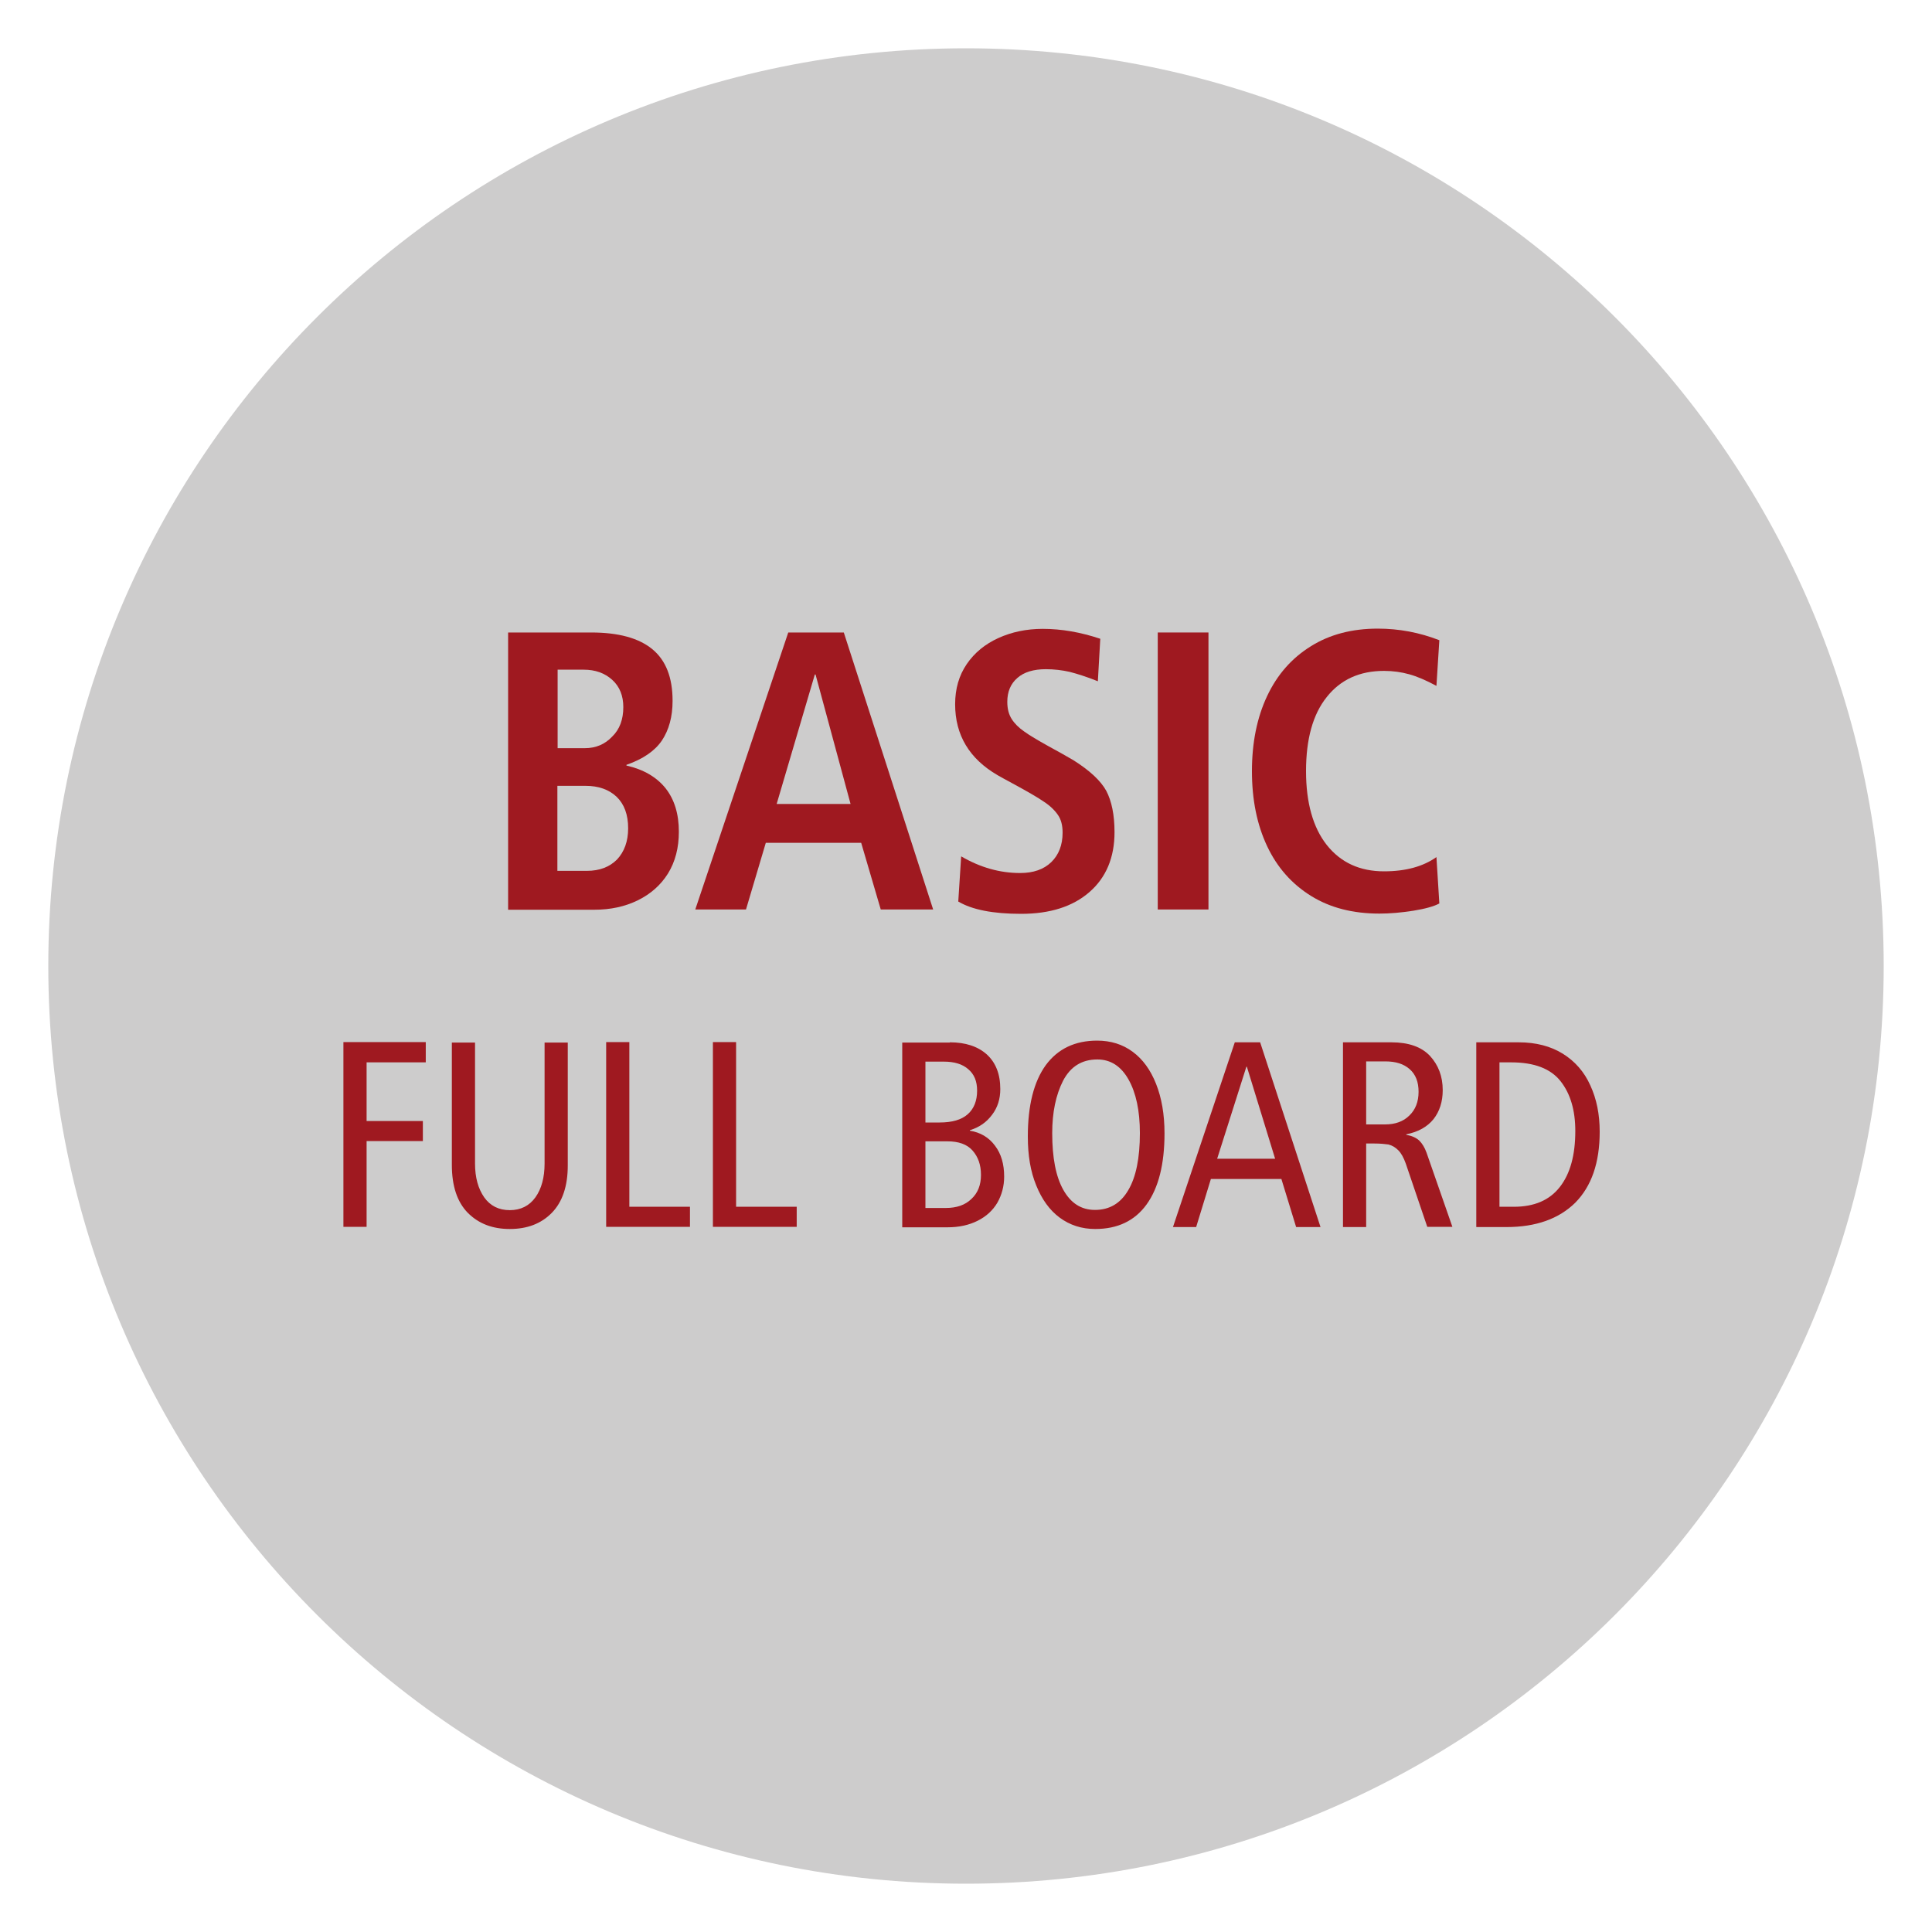 <?xml version="1.0" encoding="UTF-8"?>
<svg xmlns="http://www.w3.org/2000/svg" xmlns:xlink="http://www.w3.org/1999/xlink" xml:space="preserve" id="Ebene_1" x="0" y="0" style="enable-background:new 0 0 800 800" version="1.1" viewBox="0 0 800 800">
  <style>.st0{display:none}.st1{display:inline}.st25{enable-background:new}.st26{fill:#9f1920}</style>
  <g id="BASIC_Fullboard_EN_00000101808751823468194000000015123134528511320223_">
    <defs>
      <path id="SVGID_00000119091174751903152160000015435245229924711085_" d="M20 20h760v760H20z"></path>
    </defs>
    <clipPath id="SVGID_00000070807614913495265430000018277004546122436523_">
      <use xlink:href="#SVGID_00000119091174751903152160000015435245229924711085_" style="overflow:visible"></use>
    </clipPath>
    <g style="clip-path:url(#SVGID_00000070807614913495265430000018277004546122436523_)">
      <defs>
        <path id="SVGID_00000084509834610262584230000004370529533791109523_" d="M20 20h760v760H20z"></path>
      </defs>
      <clipPath id="SVGID_00000152957814883527612000000015934319395017824164_">
        <use xlink:href="#SVGID_00000084509834610262584230000004370529533791109523_" style="overflow:visible"></use>
      </clipPath>
      <g style="clip-path:url(#SVGID_00000152957814883527612000000015934319395017824164_)">
        <path d="M780 400c0 209.9-170.1 380-380 380S20 609.9 20 400 190.1 20 400 20s380 170.1 380 380" style="fill:#cdcccc"></path>
      </g>
    </g>
    <defs>
      <path id="SVGID_00000004547925820945609700000002593181900348247473_" d="M20 20h760v760H20z"></path>
    </defs>
    <clipPath id="SVGID_00000065065575338007939040000012947408594202218135_">
      <use xlink:href="#SVGID_00000004547925820945609700000002593181900348247473_" style="overflow:visible"></use>
    </clipPath>
    <g style="clip-path:url(#SVGID_00000065065575338007939040000012947408594202218135_)">
      <g class="st25">
        <path d="M244.8 261.9c11.3 0 19.7 2.3 25.3 6.9s8.4 11.7 8.4 21.4c0 6.6-1.5 12-4.4 16.4-2.9 4.3-7.8 7.7-14.7 10.1v.3c7.1 1.6 12.5 4.8 16.2 9.4 3.7 4.7 5.5 10.7 5.5 18 0 6.7-1.5 12.4-4.5 17.3-3 4.8-7.2 8.5-12.5 11.1s-11.3 3.9-18 3.9h-35.7V261.9h34.4zm13.3 30.9c0-4.7-1.5-8.5-4.6-11.3s-7-4.2-11.8-4.2h-10.8v32.5h11.3c4.5 0 8.3-1.6 11.3-4.8 3.1-3 4.6-7.1 4.6-12.2zm2 50.2c0-5.7-1.6-10-4.8-13.1-3.2-3-7.5-4.5-12.8-4.5h-11.7v35.2H243c5.3 0 9.4-1.6 12.5-4.7 3-3.2 4.6-7.5 4.6-12.9z" class="st26"></path>
      </g>
      <g class="st25">
        <path d="m317.1 349-8.2 27.6h-21l38.5-114.7h23l37 114.7h-21.7l-8.1-27.6h-39.5zm4.5-16.1h30.6l-14.5-53.6h-.3l-15.8 53.6z" class="st26"></path>
      </g>
      <g class="st25">
        <path d="M422.4 361.5c5.5 0 9.8-1.5 12.9-4.5s4.7-7.1 4.7-12.2c0-3-.6-5.4-1.9-7.3s-3.2-3.8-5.8-5.5c-2.6-1.8-6.6-4.1-12.1-7.1-4.1-2.2-6.4-3.5-7.1-3.9-11.7-6.8-17.6-16.6-17.6-29.4 0-6.4 1.6-11.9 4.8-16.6 3.2-4.7 7.6-8.3 13.1-10.8s11.6-3.8 18.4-3.8c7.8 0 15.7 1.4 23.8 4.1l-1 17.6c-4.7-1.9-8.6-3.1-11.7-3.9-3.1-.7-6.4-1.1-9.9-1.1-5 0-9 1.2-11.7 3.6-2.8 2.4-4.2 5.7-4.2 9.9 0 2.9.6 5.2 1.8 7.1 1.2 1.9 2.9 3.6 5.2 5.2 2.2 1.6 5.6 3.6 9.9 6 3.9 2.1 7.4 4.1 10.5 5.9 6.8 4.3 11.3 8.5 13.6 12.7 2.2 4.2 3.4 9.9 3.4 17.1 0 10.5-3.5 18.8-10.4 24.8s-16.3 9-28.3 9c-11.6 0-20.3-1.7-26-5.1l1.2-18.7c7.9 4.6 16 6.9 24.4 6.9z" class="st26"></path>
      </g>
      <g class="st25">
        <path d="M500.4 261.9v114.7h-21V261.9h21z" class="st26"></path>
      </g>
      <g class="st25">
        <path d="M571.2 378.3c-11 0-20.4-2.4-28.3-7.3-7.9-4.9-14-11.7-18.2-20.6s-6.3-19.2-6.3-31.1c0-11.8 2.1-22.2 6.3-31.1s10.2-15.7 18.1-20.6c7.8-4.9 17.1-7.3 27.7-7.3 8.8 0 17.3 1.6 25.5 4.8l-1.2 18.9c-4.3-2.3-8-3.9-11.3-4.8-3.2-.9-6.7-1.4-10.4-1.4-10.1 0-18 3.6-23.7 10.8-5.8 7.2-8.6 17.5-8.6 30.7 0 13.1 2.9 23.4 8.6 30.6 5.8 7.3 13.7 10.9 23.7 10.9 9 0 16.2-2 21.7-5.9l1.2 19.2c-2.2 1.2-5.8 2.2-10.7 3-5.1.8-9.8 1.2-14.1 1.2z" class="st26"></path>
      </g>
    </g>
    <defs>
      <path id="SVGID_00000089550505812865561130000010789366947646412212_" d="M20 20h760v760H20z"></path>
    </defs>
    <clipPath id="SVGID_00000008856675029553912530000006067779989555026876_">
      <use xlink:href="#SVGID_00000089550505812865561130000010789366947646412212_" style="overflow:visible"></use>
    </clipPath>
    <path d="M176.3 431.6v8.3h-24.5v24.3h23.3v8.3h-23.3V508h-9.6v-76.5h34.1v.1zM235.1 482.6c0 8.5-2.2 15.1-6.6 19.6-4.4 4.5-10.2 6.7-17.4 6.7s-12.9-2.2-17.4-6.7c-4.4-4.5-6.6-11.1-6.6-19.9v-50.6h9.6v50.1c0 5.8 1.3 10.4 3.8 14 2.5 3.5 6 5.3 10.6 5.3 4.5 0 8.1-1.8 10.6-5.3s3.8-8.2 3.8-14v-50.1h9.6v50.9zM260.6 431.6v68.1h25.1v8.3H251v-76.5h9.6v.1zM304.8 431.6v68.1h25.1v8.3h-34.7v-76.5h9.6v.1zM393.3 431.6c6.5 0 11.6 1.7 15.3 5 3.7 3.4 5.6 8.1 5.6 14.4 0 4-1.1 7.6-3.4 10.6-2.3 3.1-5.3 5.2-9.2 6.4v.2c4.4.7 7.9 2.8 10.4 6.2 2.6 3.4 3.8 7.7 3.8 12.8 0 4-1 7.6-2.8 10.8-1.9 3.2-4.6 5.7-8.2 7.5s-7.7 2.7-12.5 2.7h-18.7v-76.5h19.7v-.1zm11.3 20c0-3.9-1.2-6.8-3.7-8.9-2.4-2.1-5.8-3.1-10-3.1h-7.7v25.2h5.9c5.1 0 9-1.1 11.6-3.4 2.6-2.3 3.9-5.6 3.9-9.8zm1.6 34.9c0-4.2-1.2-7.5-3.5-10.1s-5.8-3.8-10.4-3.8h-9.1v27.6h8.4c4.5 0 8-1.2 10.6-3.7 2.7-2.5 4-5.8 4-10zM425.6 470.6c0-12.9 2.5-22.7 7.4-29.5 5-6.8 12.1-10.2 21.3-10.2 5.6 0 10.5 1.5 14.7 4.6s7.4 7.5 9.7 13.3c2.3 5.8 3.5 12.6 3.5 20.5 0 12.8-2.5 22.6-7.4 29.4s-12 10.2-21.3 10.2c-5.6 0-10.5-1.6-14.7-4.7s-7.4-7.6-9.7-13.3c-2.4-5.8-3.5-12.5-3.5-20.3zm10.1-1.4c0 10.2 1.5 18 4.6 23.5s7.4 8.3 13.1 8.3c6 0 10.6-2.7 13.8-8.2 3.2-5.4 4.8-13.3 4.8-23.6 0-9.3-1.6-16.7-4.7-22.2s-7.4-8.3-12.9-8.3c-6.4 0-11.1 2.9-14.2 8.8-3 5.9-4.5 13.1-4.5 21.7zM501.4 488.2l-6.1 19.9h-9.6l25.6-76.5h10.5l25 76.5h-10.1l-6.1-19.9h-29.2zm2.6-8.4h24l-11.7-38.1h-.2L504 479.8zM569 473.5h-3.3v34.6h-9.6v-76.5h20c7.2 0 12.5 1.9 16 5.6 3.5 3.8 5.3 8.5 5.3 14.2 0 4.8-1.3 8.8-3.8 12-2.6 3.2-6.3 5.3-11.3 6.3v.2c2.3.4 4.1 1.2 5.4 2.4 1.2 1.2 2.2 2.8 3 5l10.7 30.7H591l-8.9-26.2c-.9-2.5-1.9-4.3-3.1-5.5-1.2-1.2-2.5-2-4.1-2.4-1.4-.2-3.4-.4-5.9-.4zm18.4-21.4c0-4.1-1.2-7.2-3.7-9.4s-5.8-3.2-10.1-3.2h-7.9v26.1h7.8c4.2 0 7.6-1.2 10.1-3.7 2.5-2.4 3.8-5.7 3.8-9.8zM628.8 431.6c7.2 0 13.3 1.6 18.3 4.7s8.9 7.5 11.4 13.1c2.6 5.6 3.9 12 3.9 19.2 0 12.9-3.4 22.6-10.1 29.4-6.8 6.7-16.3 10.1-28.5 10.1h-12.5v-76.5h17.5zm23.5 36.7c0-8.5-2-15.4-6.1-20.6s-10.9-7.8-20.4-7.8h-4.9v59.8h5.9c8.5 0 14.8-2.7 19.1-8.2s6.4-13.2 6.4-23.2z" class="st26" style="clip-path:url(#SVGID_00000008856675029553912530000006067779989555026876_);enable-background:new"></path>
  </g>
</svg>
